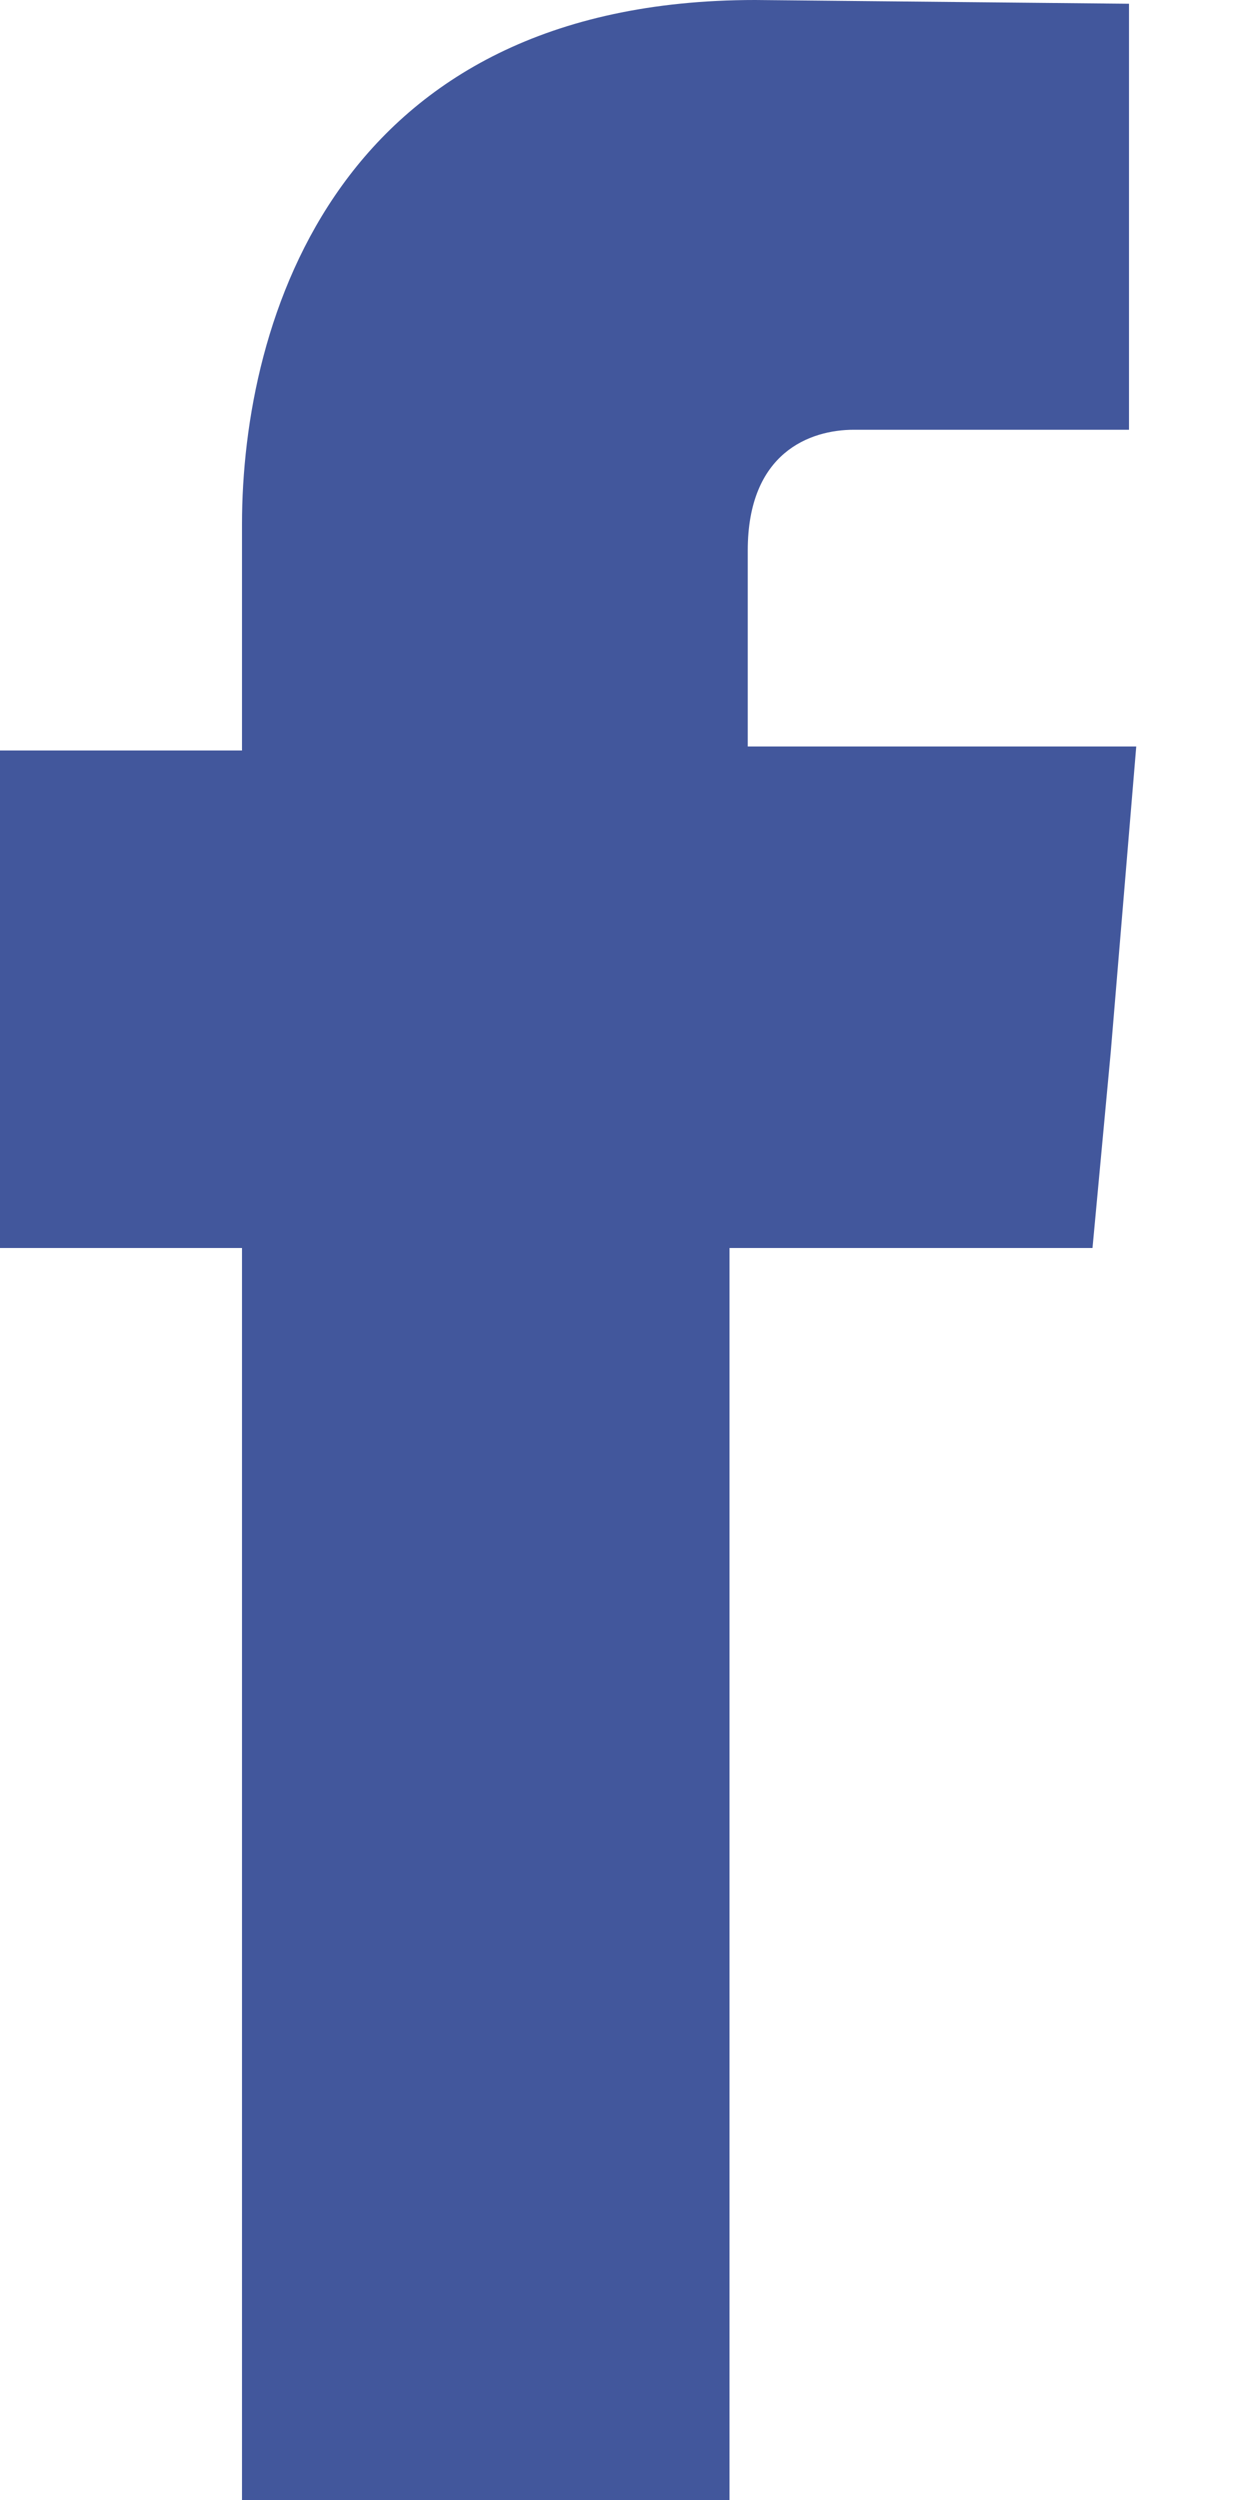 <svg width="5" height="10" viewBox="0 0 5 10" fill="none" xmlns="http://www.w3.org/2000/svg">
<path fill-rule="evenodd" clip-rule="evenodd" d="M2.991 3.002V2.202C2.991 1.81 3.24 1.719 3.416 1.719C3.592 1.719 4.516 1.719 4.516 1.719V0.015L3.021 0C1.349 0 0.968 1.282 0.968 2.097V3.002H0V4.208V4.992H0.968C0.968 7.255 0.968 10 0.968 10H2.918C2.918 10 2.918 7.24 2.918 4.992H4.37L4.443 4.208L4.545 2.986H2.991V3.002Z" fill="#42579C"/>
</svg>
